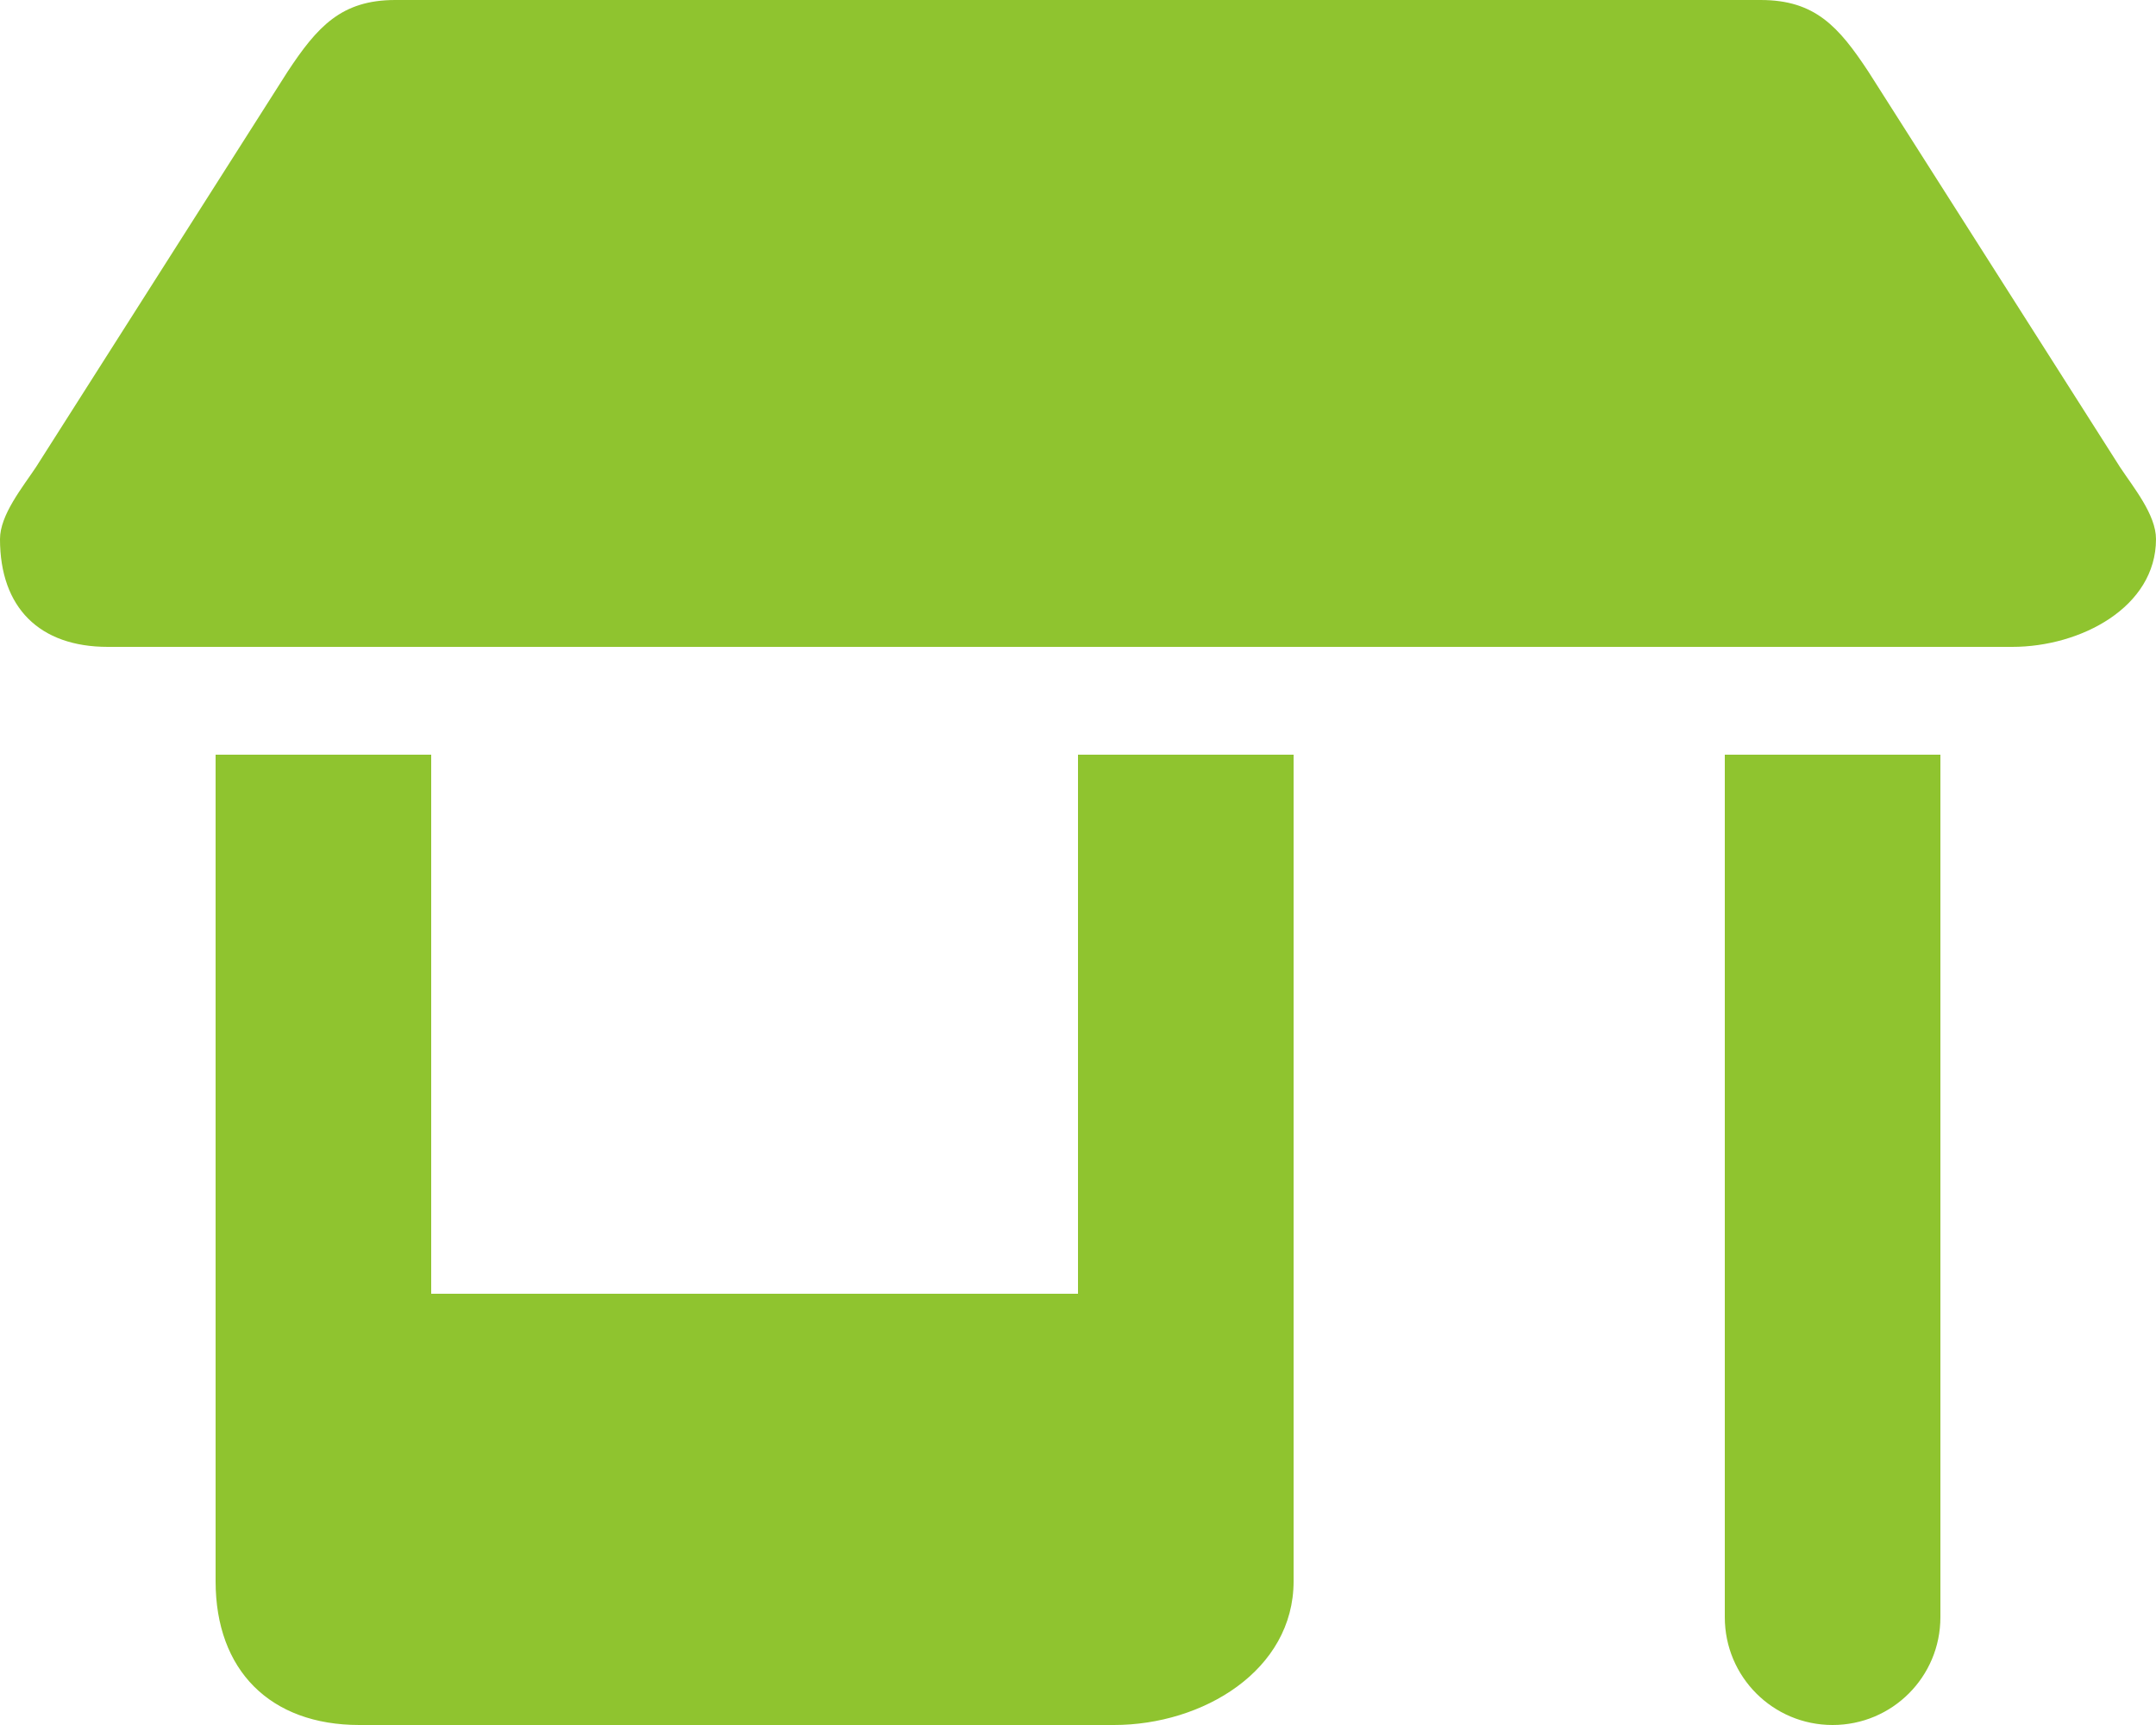 <?xml version="1.0" encoding="UTF-8"?><svg id="_レイヤー_2" xmlns="http://www.w3.org/2000/svg" viewBox="0 0 60 48"><defs><style>.cls-1{fill:#8FC42F;}</style></defs><g id="_レイヤー_2-2"><path class="cls-1" d="m3,18h53c1.9,0,4-1.1,4-3,0-.68-.63-1.44-1-2l-7-11c-.83-1.26-1.49-2-3-2H11c-1.5,0-2.17.74-3,2L1,13c-.38.57-1,1.33-1,2,0,1.91,1.1,3,3,3Zm3,3v23c0,2.48,1.52,4,4,4h21c2.48,0,5-1.52,5-4v-23h-6v15H12v-15h-6Zm42,0v24c0,1.66,1.34,3,3,3s3-1.34,3-3v-24h-6Z"/></g></svg>
